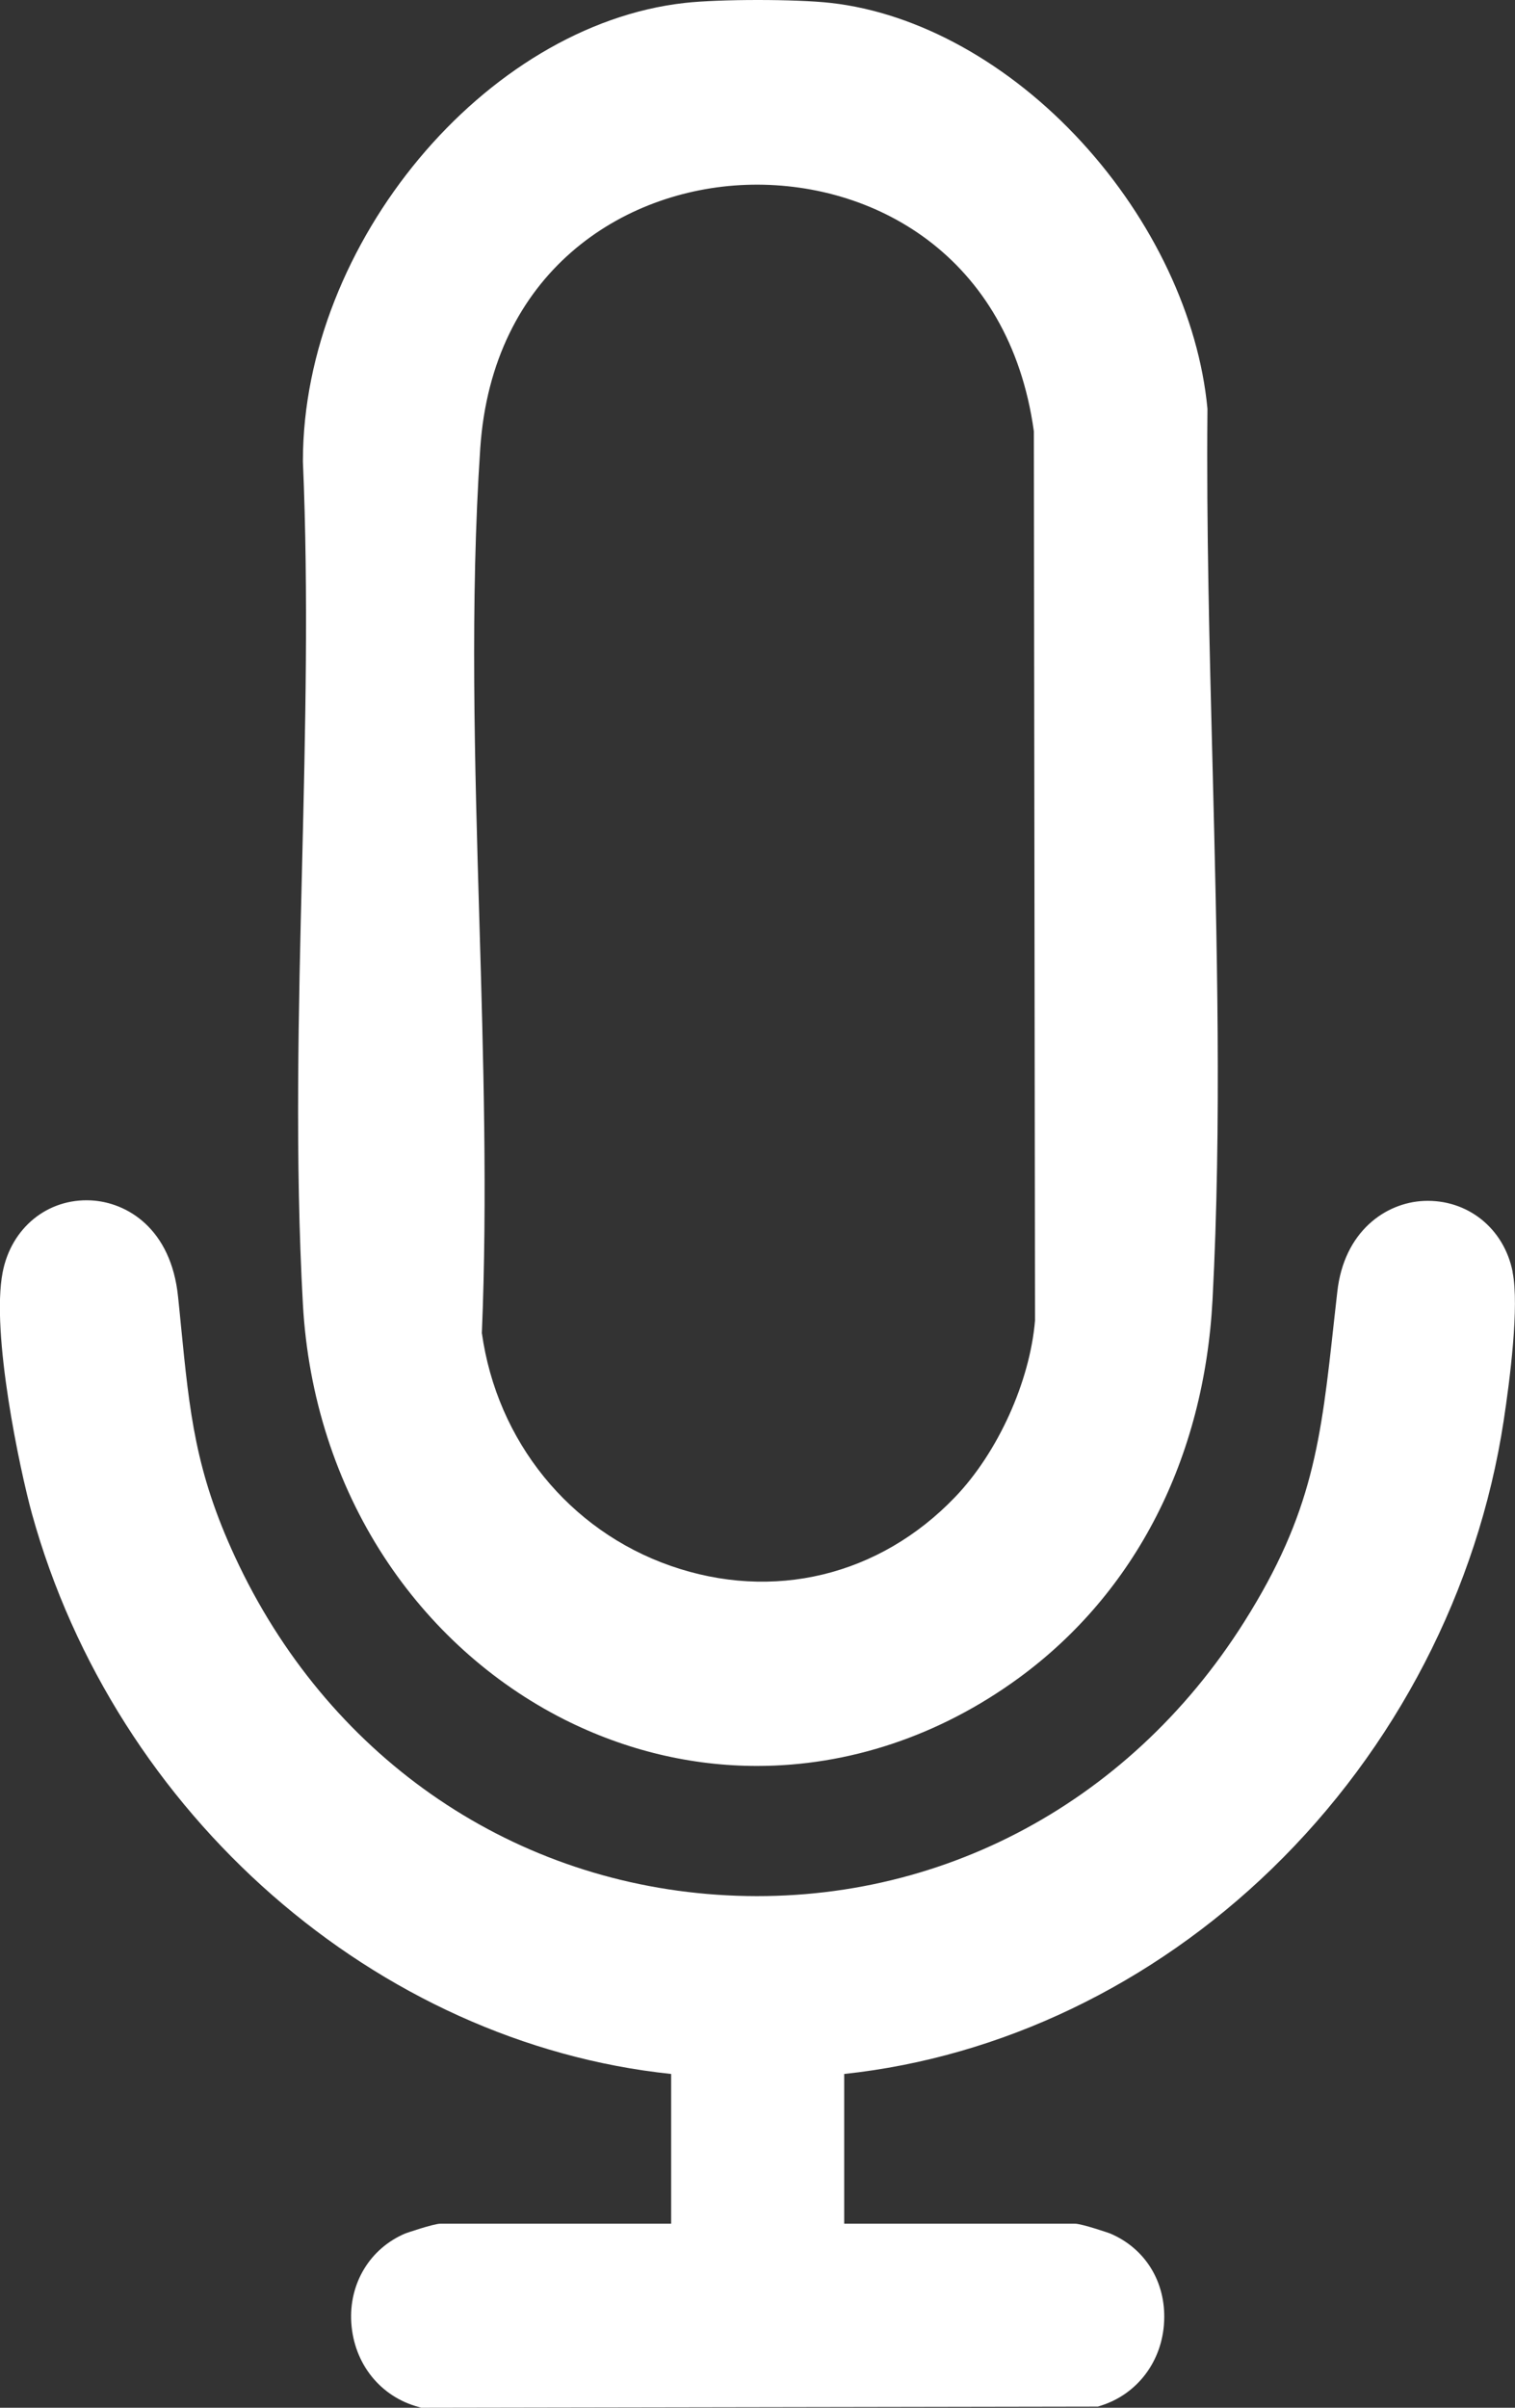 <svg width="17" height="27" viewBox="0 0 17 27" fill="none" xmlns="http://www.w3.org/2000/svg">
<rect x="0" y="0" width="17" height="27" fill="#333333" stroke="none"/>
<g clip-path="url(#clip0_1518_224)">
<path d="M16.974 14.264C16.877 13.773 16.465 13.445 15.975 13.467C15.547 13.487 15.081 13.809 15.006 14.486C14.993 14.596 14.982 14.704 14.97 14.807C14.823 16.151 14.735 16.962 13.961 18.188C12.648 20.268 10.436 21.412 8.044 21.247C5.683 21.084 3.662 19.669 2.638 17.46C2.192 16.499 2.128 15.847 2.03 14.86C2.02 14.758 2.01 14.651 1.998 14.541C1.92 13.775 1.423 13.481 1.02 13.461C0.534 13.437 0.127 13.768 0.03 14.266C-0.103 14.947 0.224 16.488 0.358 16.973C1.294 20.353 4.225 22.91 7.531 23.257V24.936H4.943C4.865 24.936 4.56 25.041 4.549 25.045C4.151 25.213 3.913 25.607 3.942 26.048C3.972 26.508 4.27 26.878 4.7 26.992L4.727 27L12.32 26.987L12.351 26.977C12.764 26.848 13.044 26.476 13.063 26.029C13.083 25.589 12.851 25.212 12.455 25.045C12.453 25.044 12.141 24.936 12.061 24.936H9.473V23.257C11.23 23.07 12.927 22.259 14.27 20.958C15.661 19.611 16.585 17.825 16.873 15.931C16.943 15.471 17.049 14.645 16.973 14.266L16.974 14.264Z" fill="white"/>
<path d="M4.308 17.456C4.818 18.239 5.517 18.87 6.33 19.281C7.023 19.63 7.759 19.803 8.495 19.803C9.517 19.803 10.538 19.47 11.434 18.815C12.741 17.859 13.512 16.354 13.606 14.575C13.709 12.619 13.656 10.562 13.606 8.575C13.572 7.262 13.537 5.905 13.549 4.607V4.595L13.549 4.583C13.452 3.555 12.938 2.466 12.139 1.595C11.329 0.711 10.303 0.143 9.323 0.033C8.933 -0.011 8.074 -0.011 7.683 0.033C5.443 0.283 3.401 2.73 3.399 5.166V5.177C3.463 6.658 3.426 8.203 3.39 9.698C3.35 11.327 3.309 13.012 3.399 14.627C3.456 15.654 3.771 16.632 4.308 17.456V17.456ZM5.379 10.323C5.327 8.559 5.274 6.736 5.389 5.027C5.522 3.055 6.983 2.123 8.372 2.073C9.784 2.022 11.327 2.857 11.601 4.836L11.614 14.808C11.557 15.492 11.198 16.287 10.717 16.788C9.868 17.673 8.673 17.961 7.522 17.558C6.386 17.16 5.577 16.162 5.407 14.948C5.47 13.439 5.424 11.855 5.379 10.323Z" fill="white"/>
</g>
<defs>
<clipPath id="clip0_1518_224">
<rect width="17" height="27" fill="white"/>
</clipPath>
</defs>
</svg>
